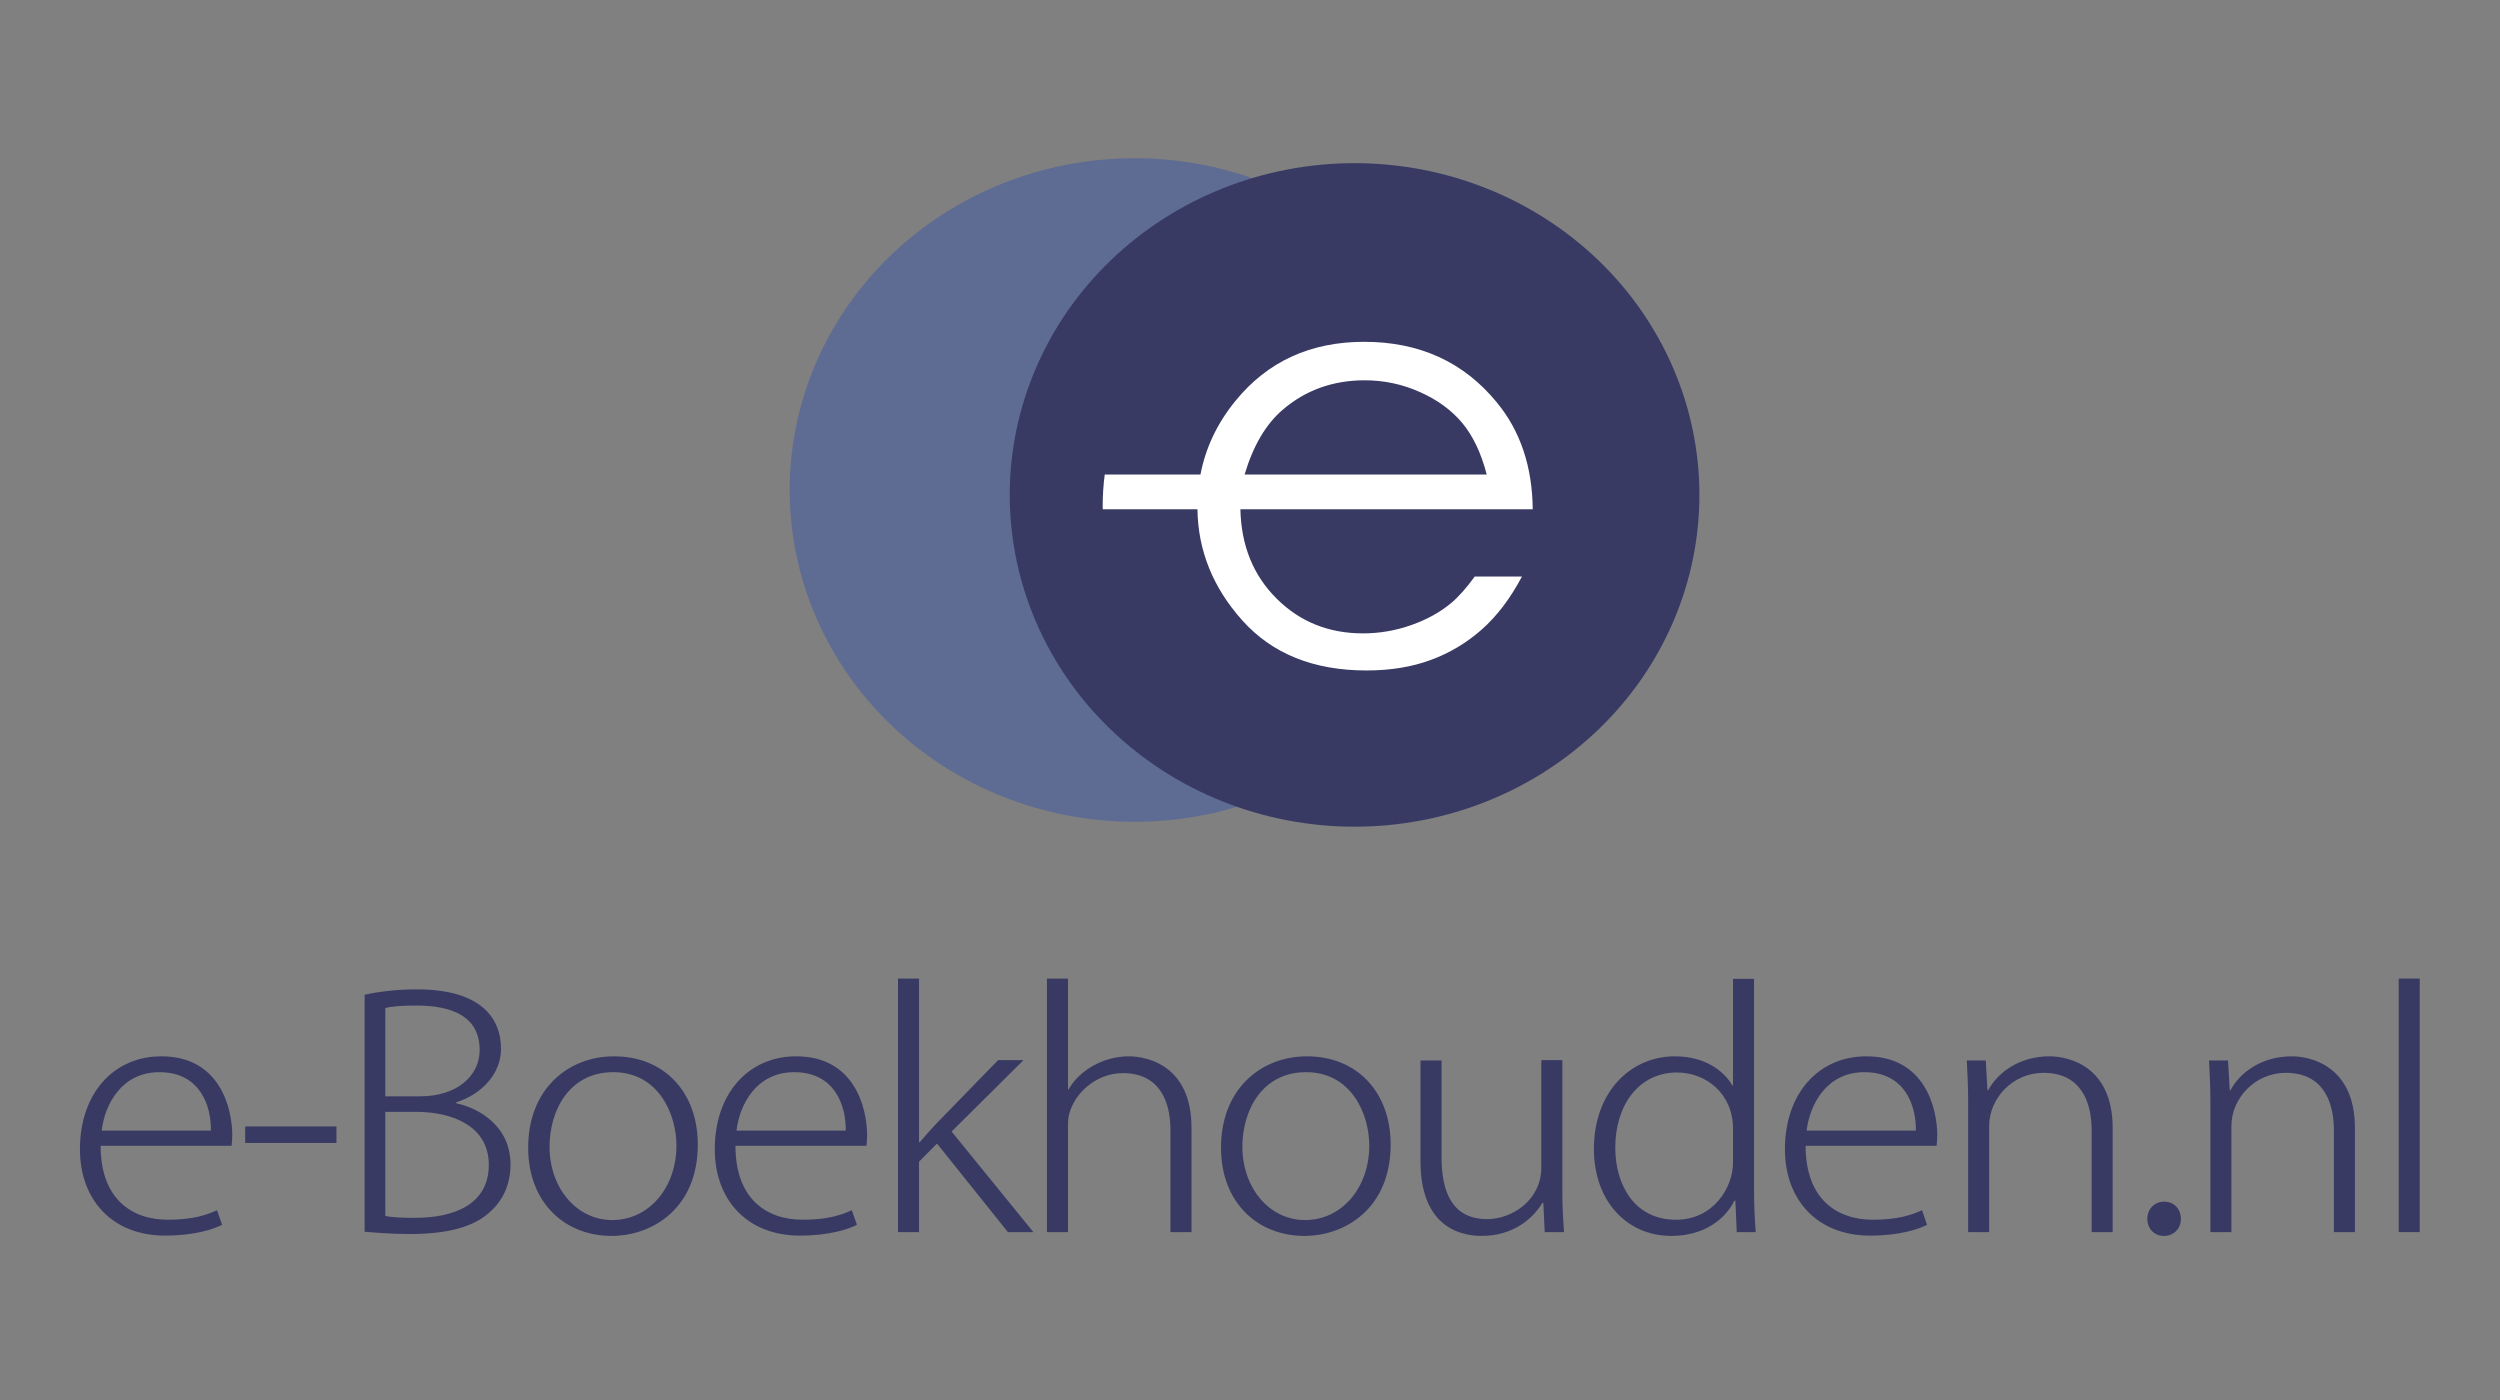 <svg xmlns="http://www.w3.org/2000/svg" xmlns:xlink="http://www.w3.org/1999/xlink" width="600" zoomAndPan="magnify" viewBox="0 0 450 252" height="336" preserveAspectRatio="xMidYMid meet" version="1.0"><rect x="0" y="0" width="450" height="252" fill="#808080" stroke="none"/><defs><clipPath id="2862d4a5ee"><path d="M 142 28.348 L 267 28.348 L 267 148 L 142 148 Z M 142 28.348 " clip-rule="nonzero"/></clipPath></defs><path fill="#383a64" d="M 39.98 220.469 C 38.516 221.207 35.156 222.41 29.719 222.41 C 20.191 222.41 14.391 215.953 14.391 206.871 C 14.391 196.762 20.496 190.137 29.047 190.137 C 39.551 190.137 41.75 199.391 41.812 204.188 C 41.812 205.047 41.75 205.559 41.691 206.246 L 18.113 206.246 C 18.113 215.84 23.734 219.551 30.207 219.551 C 34.727 219.551 37.168 218.695 39.062 217.84 Z M 37.965 203.504 C 38.027 199.105 36.074 192.992 28.684 192.992 C 21.844 192.992 18.848 198.875 18.301 203.504 Z M 37.965 203.504 " fill-opacity="1" fill-rule="nonzero"/><path fill="#383a64" d="M 44.133 202.762 L 60.562 202.762 L 60.562 205.73 L 44.133 205.73 Z M 44.133 202.762 " fill-opacity="1" fill-rule="nonzero"/><path fill="#383a64" d="M 82.121 198.59 C 86.215 199.449 91.895 202.703 91.895 209.613 C 91.895 211.727 91.406 215.156 88.414 217.953 C 85.359 220.926 80.41 222.125 73.754 222.125 C 70.152 222.125 67.402 221.84 65.633 221.723 L 65.633 179.059 C 68.137 178.484 71.496 178.086 75.039 178.086 C 86.273 178.086 90.184 182.996 90.184 188.824 C 90.184 193.164 86.824 196.934 82.121 198.418 Z M 75.648 197.336 C 82.184 197.336 86.336 193.734 86.336 188.996 C 86.336 183.113 81.633 181 74.977 181 C 72.043 181 70.336 181.172 69.355 181.457 L 69.355 197.336 Z M 69.355 218.867 C 70.641 219.152 72.473 219.211 74.73 219.211 C 81.695 219.211 87.984 216.809 87.984 209.672 C 87.984 202.762 81.57 200.133 74.852 200.133 L 69.355 200.133 Z M 125.605 206.016 C 125.605 217.555 117.359 222.465 110.094 222.465 C 101.605 222.465 95.07 216.41 95.07 206.586 C 95.07 195.961 102.336 190.137 110.52 190.137 C 119.621 190.137 125.605 196.648 125.605 206.016 Z M 110.398 192.992 C 102.398 192.992 98.918 199.961 98.918 206.414 C 98.918 213.785 103.742 219.609 110.215 219.609 C 116.812 219.609 121.758 213.785 121.758 206.188 C 121.758 200.531 118.52 192.992 110.398 192.992 Z M 154.25 220.469 C 152.785 221.207 149.426 222.41 143.988 222.41 C 134.461 222.41 128.66 215.953 128.66 206.871 C 128.66 196.762 134.766 190.137 143.316 190.137 C 153.82 190.137 156.02 199.391 156.082 204.188 C 156.082 205.047 156.02 205.559 155.961 206.246 L 132.383 206.246 C 132.383 215.84 138.004 219.551 144.477 219.551 C 148.996 219.551 151.438 218.695 153.332 217.84 Z M 152.234 203.504 C 152.297 199.105 150.34 192.992 142.949 192.992 C 136.109 192.992 133.117 198.875 132.566 203.504 Z M 186.008 221.781 L 181.426 221.781 L 168.664 205.844 L 165.426 209.102 L 165.426 221.781 L 161.641 221.781 L 161.641 176.145 L 165.426 176.145 L 165.426 205.617 L 165.547 205.617 C 166.344 204.645 167.625 203.219 168.602 202.188 L 179.656 190.824 L 184.234 190.824 L 171.289 203.676 Z M 214.469 221.781 L 210.68 221.781 L 210.68 203.391 C 210.68 198.02 208.543 193.164 202.133 193.164 C 197.734 193.164 193.949 196.191 192.664 199.848 C 192.297 200.762 192.238 201.562 192.238 202.762 L 192.238 221.781 L 188.449 221.781 L 188.449 176.145 L 192.238 176.145 L 192.238 196.078 L 192.359 196.078 C 194.191 192.766 198.527 190.137 203.168 190.137 C 206.59 190.137 214.469 191.852 214.469 202.988 Z M 250.316 206.016 C 250.316 217.555 242.074 222.465 234.805 222.465 C 226.316 222.465 219.781 216.41 219.781 206.586 C 219.781 195.961 227.047 190.137 235.23 190.137 C 244.332 190.137 250.316 196.648 250.316 206.016 Z M 235.109 192.992 C 227.109 192.992 223.629 199.961 223.629 206.414 C 223.629 213.785 228.453 219.609 234.926 219.609 C 241.523 219.609 246.469 213.785 246.469 206.188 C 246.469 200.531 243.234 192.992 235.109 192.992 Z M 281.219 214.012 C 281.219 216.926 281.344 219.438 281.527 221.781 L 278.047 221.781 L 277.801 216.527 L 277.617 216.527 C 276.031 219.211 272.488 222.465 266.688 222.465 C 262.227 222.465 255.691 220.297 255.691 209.043 L 255.691 190.879 L 259.48 190.879 L 259.48 208.301 C 259.48 214.812 261.555 219.441 267.723 219.441 C 272.062 219.441 277.434 216.125 277.434 210.129 L 277.434 190.824 L 281.223 190.824 L 281.223 214.012 Z M 315.727 214.469 C 315.727 216.809 315.852 219.668 316.035 221.781 L 312.613 221.781 L 312.371 216.125 L 312.188 216.125 C 310.535 219.496 306.688 222.465 300.828 222.465 C 292.887 222.465 286.902 216.238 286.902 206.816 C 286.902 196.477 293.559 190.137 301.496 190.137 C 306.812 190.137 310.289 192.707 311.82 195.391 L 311.941 195.391 L 311.941 176.199 L 315.727 176.199 Z M 311.941 203.16 C 311.941 196.82 307.055 193.051 301.863 193.051 C 295.023 193.051 290.75 198.875 290.75 206.586 C 290.75 213.387 294.289 219.555 301.68 219.555 C 308.52 219.555 311.941 213.613 311.941 209.328 Z M 346.875 220.469 C 345.41 221.207 342.051 222.41 336.613 222.41 C 327.09 222.41 321.285 215.953 321.285 206.871 C 321.285 196.762 327.395 190.137 335.945 190.137 C 346.449 190.137 348.648 199.391 348.707 204.188 C 348.707 205.047 348.648 205.559 348.586 206.246 L 325.012 206.246 C 325.012 215.84 330.629 219.551 337.105 219.551 C 341.625 219.551 344.066 218.695 345.961 217.84 Z M 344.859 203.504 C 344.922 199.105 342.969 192.992 335.578 192.992 C 328.738 192.992 325.746 198.875 325.195 203.504 Z M 380.281 221.781 L 376.496 221.781 L 376.496 203.504 C 376.496 198.02 374.359 193.109 367.824 193.109 C 362.266 193.109 358.051 197.734 358.051 202.648 L 358.051 221.781 L 354.266 221.781 L 354.266 198.418 C 354.266 195.449 354.145 193.277 354.02 190.879 L 357.441 190.879 L 357.746 196.25 L 357.871 196.25 C 359.641 192.934 363.609 190.137 368.922 190.137 C 372.344 190.137 380.281 191.906 380.281 203.043 Z M 386.512 219.438 C 386.512 217.609 387.797 216.297 389.566 216.297 C 391.336 216.297 392.559 217.609 392.559 219.438 C 392.559 221.094 391.336 222.465 389.504 222.465 C 387.613 222.465 386.512 220.98 386.512 219.438 Z M 423.887 221.781 L 420.102 221.781 L 420.102 203.504 C 420.102 198.02 417.965 193.109 411.43 193.109 C 405.871 193.109 401.656 197.734 401.656 202.648 L 401.656 221.781 L 397.871 221.781 L 397.871 198.418 C 397.871 195.449 397.75 193.277 397.625 190.879 L 401.047 190.879 L 401.352 196.25 L 401.477 196.25 C 403.246 192.934 407.215 190.137 412.527 190.137 C 415.949 190.137 423.887 191.906 423.887 203.043 Z M 423.887 221.781 " fill-opacity="1" fill-rule="nonzero"/><path fill="#383a64" d="M 431.766 176.145 L 435.555 176.145 L 435.555 221.781 L 431.766 221.781 Z M 431.766 176.145 " fill-opacity="1" fill-rule="nonzero"/><g clip-path="url(#2862d4a5ee)"><path fill="#5e6c94" d="M 266.285 88.203 C 266.285 90.156 266.184 92.109 265.984 94.055 C 265.785 96.004 265.488 97.934 265.09 99.852 C 264.695 101.77 264.199 103.664 263.609 105.539 C 263.02 107.41 262.336 109.25 261.559 111.055 C 260.781 112.863 259.914 114.629 258.953 116.352 C 257.996 118.078 256.953 119.754 255.824 121.379 C 254.691 123.008 253.484 124.574 252.195 126.086 C 250.906 127.598 249.539 129.047 248.102 130.43 C 246.664 131.812 245.16 133.125 243.59 134.367 C 242.02 135.605 240.387 136.77 238.699 137.855 C 237.008 138.941 235.266 139.949 233.473 140.871 C 231.68 141.793 229.844 142.625 227.965 143.375 C 226.09 144.125 224.176 144.781 222.23 145.352 C 220.285 145.918 218.316 146.391 216.32 146.773 C 214.328 147.156 212.32 147.441 210.297 147.633 C 208.273 147.824 206.246 147.922 204.211 147.922 C 202.18 147.922 200.152 147.824 198.129 147.633 C 196.105 147.441 194.098 147.156 192.102 146.773 C 190.109 146.391 188.141 145.918 186.195 145.352 C 184.25 144.781 182.336 144.125 180.461 143.375 C 178.582 142.625 176.746 141.793 174.953 140.871 C 173.16 139.949 171.418 138.941 169.727 137.855 C 168.039 136.77 166.406 135.605 164.836 134.367 C 163.266 133.125 161.758 131.812 160.32 130.43 C 158.883 129.047 157.52 127.598 156.23 126.086 C 154.941 124.574 153.73 123.008 152.602 121.379 C 151.473 119.754 150.43 118.078 149.473 116.352 C 148.512 114.629 147.645 112.863 146.867 111.055 C 146.09 109.25 145.406 107.41 144.816 105.539 C 144.227 103.664 143.73 101.77 143.336 99.852 C 142.938 97.934 142.641 96.004 142.441 94.055 C 142.242 92.109 142.141 90.156 142.141 88.203 C 142.141 86.246 142.242 84.297 142.441 82.348 C 142.641 80.402 142.938 78.469 143.336 76.551 C 143.73 74.633 144.227 72.738 144.816 70.867 C 145.406 68.996 146.09 67.156 146.867 65.348 C 147.645 63.543 148.512 61.777 149.473 60.051 C 150.43 58.324 151.473 56.648 152.602 55.023 C 153.73 53.398 154.941 51.828 156.23 50.316 C 157.52 48.805 158.883 47.355 160.32 45.973 C 161.758 44.59 163.266 43.281 164.836 42.039 C 166.406 40.797 168.039 39.633 169.727 38.547 C 171.418 37.461 173.16 36.457 174.953 35.535 C 176.746 34.613 178.582 33.777 180.461 33.027 C 182.336 32.281 184.25 31.621 186.195 31.055 C 188.141 30.488 190.109 30.012 192.102 29.629 C 194.098 29.25 196.105 28.961 198.129 28.77 C 200.152 28.578 202.18 28.484 204.211 28.484 C 206.246 28.484 208.273 28.578 210.297 28.77 C 212.32 28.961 214.328 29.25 216.32 29.629 C 218.316 30.012 220.285 30.488 222.23 31.055 C 224.176 31.621 226.09 32.281 227.965 33.027 C 229.844 33.777 231.68 34.613 233.473 35.535 C 235.266 36.457 237.008 37.461 238.699 38.547 C 240.387 39.633 242.02 40.797 243.59 42.039 C 245.16 43.281 246.664 44.59 248.102 45.973 C 249.539 47.355 250.906 48.805 252.195 50.316 C 253.484 51.828 254.691 53.398 255.824 55.023 C 256.953 56.648 257.996 58.324 258.953 60.051 C 259.914 61.777 260.781 63.543 261.559 65.348 C 262.336 67.156 263.02 68.996 263.609 70.867 C 264.199 72.738 264.695 74.633 265.09 76.551 C 265.488 78.469 265.785 80.402 265.984 82.348 C 266.184 84.297 266.285 86.246 266.285 88.203 Z M 266.285 88.203 " fill-opacity="1" fill-rule="nonzero"/></g><path fill="#383a64" d="M 305.895 89.086 C 305.895 91.043 305.793 92.992 305.594 94.941 C 305.395 96.887 305.098 98.82 304.699 100.738 C 304.305 102.656 303.809 104.551 303.219 106.422 C 302.629 108.293 301.945 110.133 301.168 111.941 C 300.391 113.746 299.523 115.512 298.562 117.238 C 297.605 118.961 296.562 120.637 295.434 122.266 C 294.305 123.891 293.094 125.461 291.805 126.973 C 290.516 128.484 289.152 129.93 287.715 131.312 C 286.277 132.695 284.77 134.008 283.199 135.25 C 281.629 136.492 279.996 137.652 278.309 138.742 C 276.617 139.828 274.875 140.832 273.082 141.754 C 271.289 142.676 269.453 143.512 267.574 144.258 C 265.699 145.008 263.785 145.668 261.84 146.234 C 259.895 146.801 257.926 147.277 255.934 147.656 C 253.938 148.039 251.93 148.324 249.906 148.52 C 247.883 148.711 245.855 148.805 243.824 148.805 C 241.789 148.805 239.762 148.711 237.738 148.52 C 235.715 148.324 233.707 148.039 231.715 147.656 C 229.719 147.277 227.75 146.801 225.805 146.234 C 223.859 145.668 221.945 145.008 220.07 144.258 C 218.191 143.512 216.355 142.676 214.562 141.754 C 212.77 140.832 211.027 139.828 209.336 138.742 C 207.648 137.652 206.016 136.492 204.445 135.25 C 202.875 134.008 201.371 132.695 199.934 131.312 C 198.496 129.93 197.129 128.484 195.84 126.973 C 194.551 125.461 193.344 123.891 192.211 122.266 C 191.082 120.637 190.039 118.961 189.082 117.238 C 188.121 115.512 187.254 113.746 186.477 111.941 C 185.699 110.133 185.016 108.293 184.426 106.422 C 183.836 104.551 183.34 102.656 182.945 100.738 C 182.547 98.82 182.25 96.887 182.051 94.941 C 181.852 92.992 181.75 91.043 181.75 89.086 C 181.75 87.129 181.852 85.18 182.051 83.234 C 182.25 81.285 182.547 79.355 182.945 77.438 C 183.34 75.516 183.836 73.621 184.426 71.75 C 185.016 69.879 185.699 68.039 186.477 66.234 C 187.254 64.426 188.121 62.66 189.082 60.934 C 190.039 59.211 191.082 57.535 192.211 55.906 C 193.344 54.281 194.551 52.711 195.84 51.199 C 197.129 49.688 198.496 48.242 199.934 46.859 C 201.371 45.477 202.875 44.164 204.445 42.922 C 206.016 41.684 207.648 40.52 209.336 39.43 C 211.027 38.344 212.77 37.34 214.562 36.418 C 216.355 35.496 218.191 34.66 220.07 33.914 C 221.945 33.164 223.859 32.508 225.805 31.938 C 227.75 31.371 229.719 30.895 231.715 30.516 C 233.707 30.133 235.715 29.848 237.738 29.656 C 239.762 29.465 241.789 29.367 243.824 29.367 C 245.855 29.367 247.883 29.465 249.906 29.656 C 251.93 29.848 253.938 30.133 255.934 30.516 C 257.926 30.895 259.895 31.371 261.84 31.938 C 263.785 32.508 265.699 33.164 267.574 33.914 C 269.453 34.66 271.289 35.496 273.082 36.418 C 274.875 37.34 276.617 38.344 278.309 39.43 C 279.996 40.52 281.629 41.684 283.199 42.922 C 284.77 44.164 286.277 45.477 287.715 46.859 C 289.152 48.242 290.516 49.688 291.805 51.199 C 293.094 52.711 294.305 54.281 295.434 55.906 C 296.562 57.535 297.605 59.211 298.562 60.934 C 299.523 62.66 300.391 64.426 301.168 66.234 C 301.945 68.039 302.629 69.879 303.219 71.75 C 303.809 73.621 304.305 75.516 304.699 77.438 C 305.098 79.355 305.395 81.285 305.594 83.234 C 305.793 85.18 305.895 87.129 305.895 89.086 Z M 305.895 89.086 " fill-opacity="1" fill-rule="nonzero"/><path fill="#ffffff" d="M 275.891 91.672 C 275.816 83.984 273.664 77.574 269.43 72.438 C 263.48 65.164 255.52 61.527 245.551 61.527 C 235.863 61.527 228.137 65.078 222.367 72.18 C 219.094 76.188 217.004 80.609 216.082 85.422 L 198.852 85.422 C 198.609 87.281 198.484 89.176 198.484 91.105 C 198.484 91.297 198.492 91.484 198.492 91.672 L 215.543 91.672 C 215.641 99.09 218.324 105.758 223.602 111.66 C 228.98 117.676 236.441 120.684 245.98 120.684 C 250.281 120.684 254.137 120.051 257.543 118.793 C 260.953 117.539 264.02 115.703 266.746 113.285 C 269.473 110.871 271.875 107.703 273.953 103.77 L 265.457 103.77 C 263.965 105.828 262.547 107.43 261.207 108.551 C 259.234 110.203 256.844 111.523 254.023 112.516 C 251.207 113.512 248.312 114.008 245.332 114.008 C 239.164 114.008 233.98 111.926 229.781 107.738 C 225.582 103.562 223.414 98.207 223.27 91.672 Z M 230.859 73.777 C 234.984 70.234 239.918 68.453 245.656 68.453 C 249.133 68.453 252.457 69.164 255.609 70.578 C 258.77 71.988 261.305 73.852 263.227 76.16 C 265.145 78.469 266.609 81.555 267.613 85.422 L 224.027 85.422 C 225.566 80.242 227.844 76.367 230.859 73.777 Z M 230.859 73.777 " fill-opacity="1" fill-rule="nonzero"/></svg>